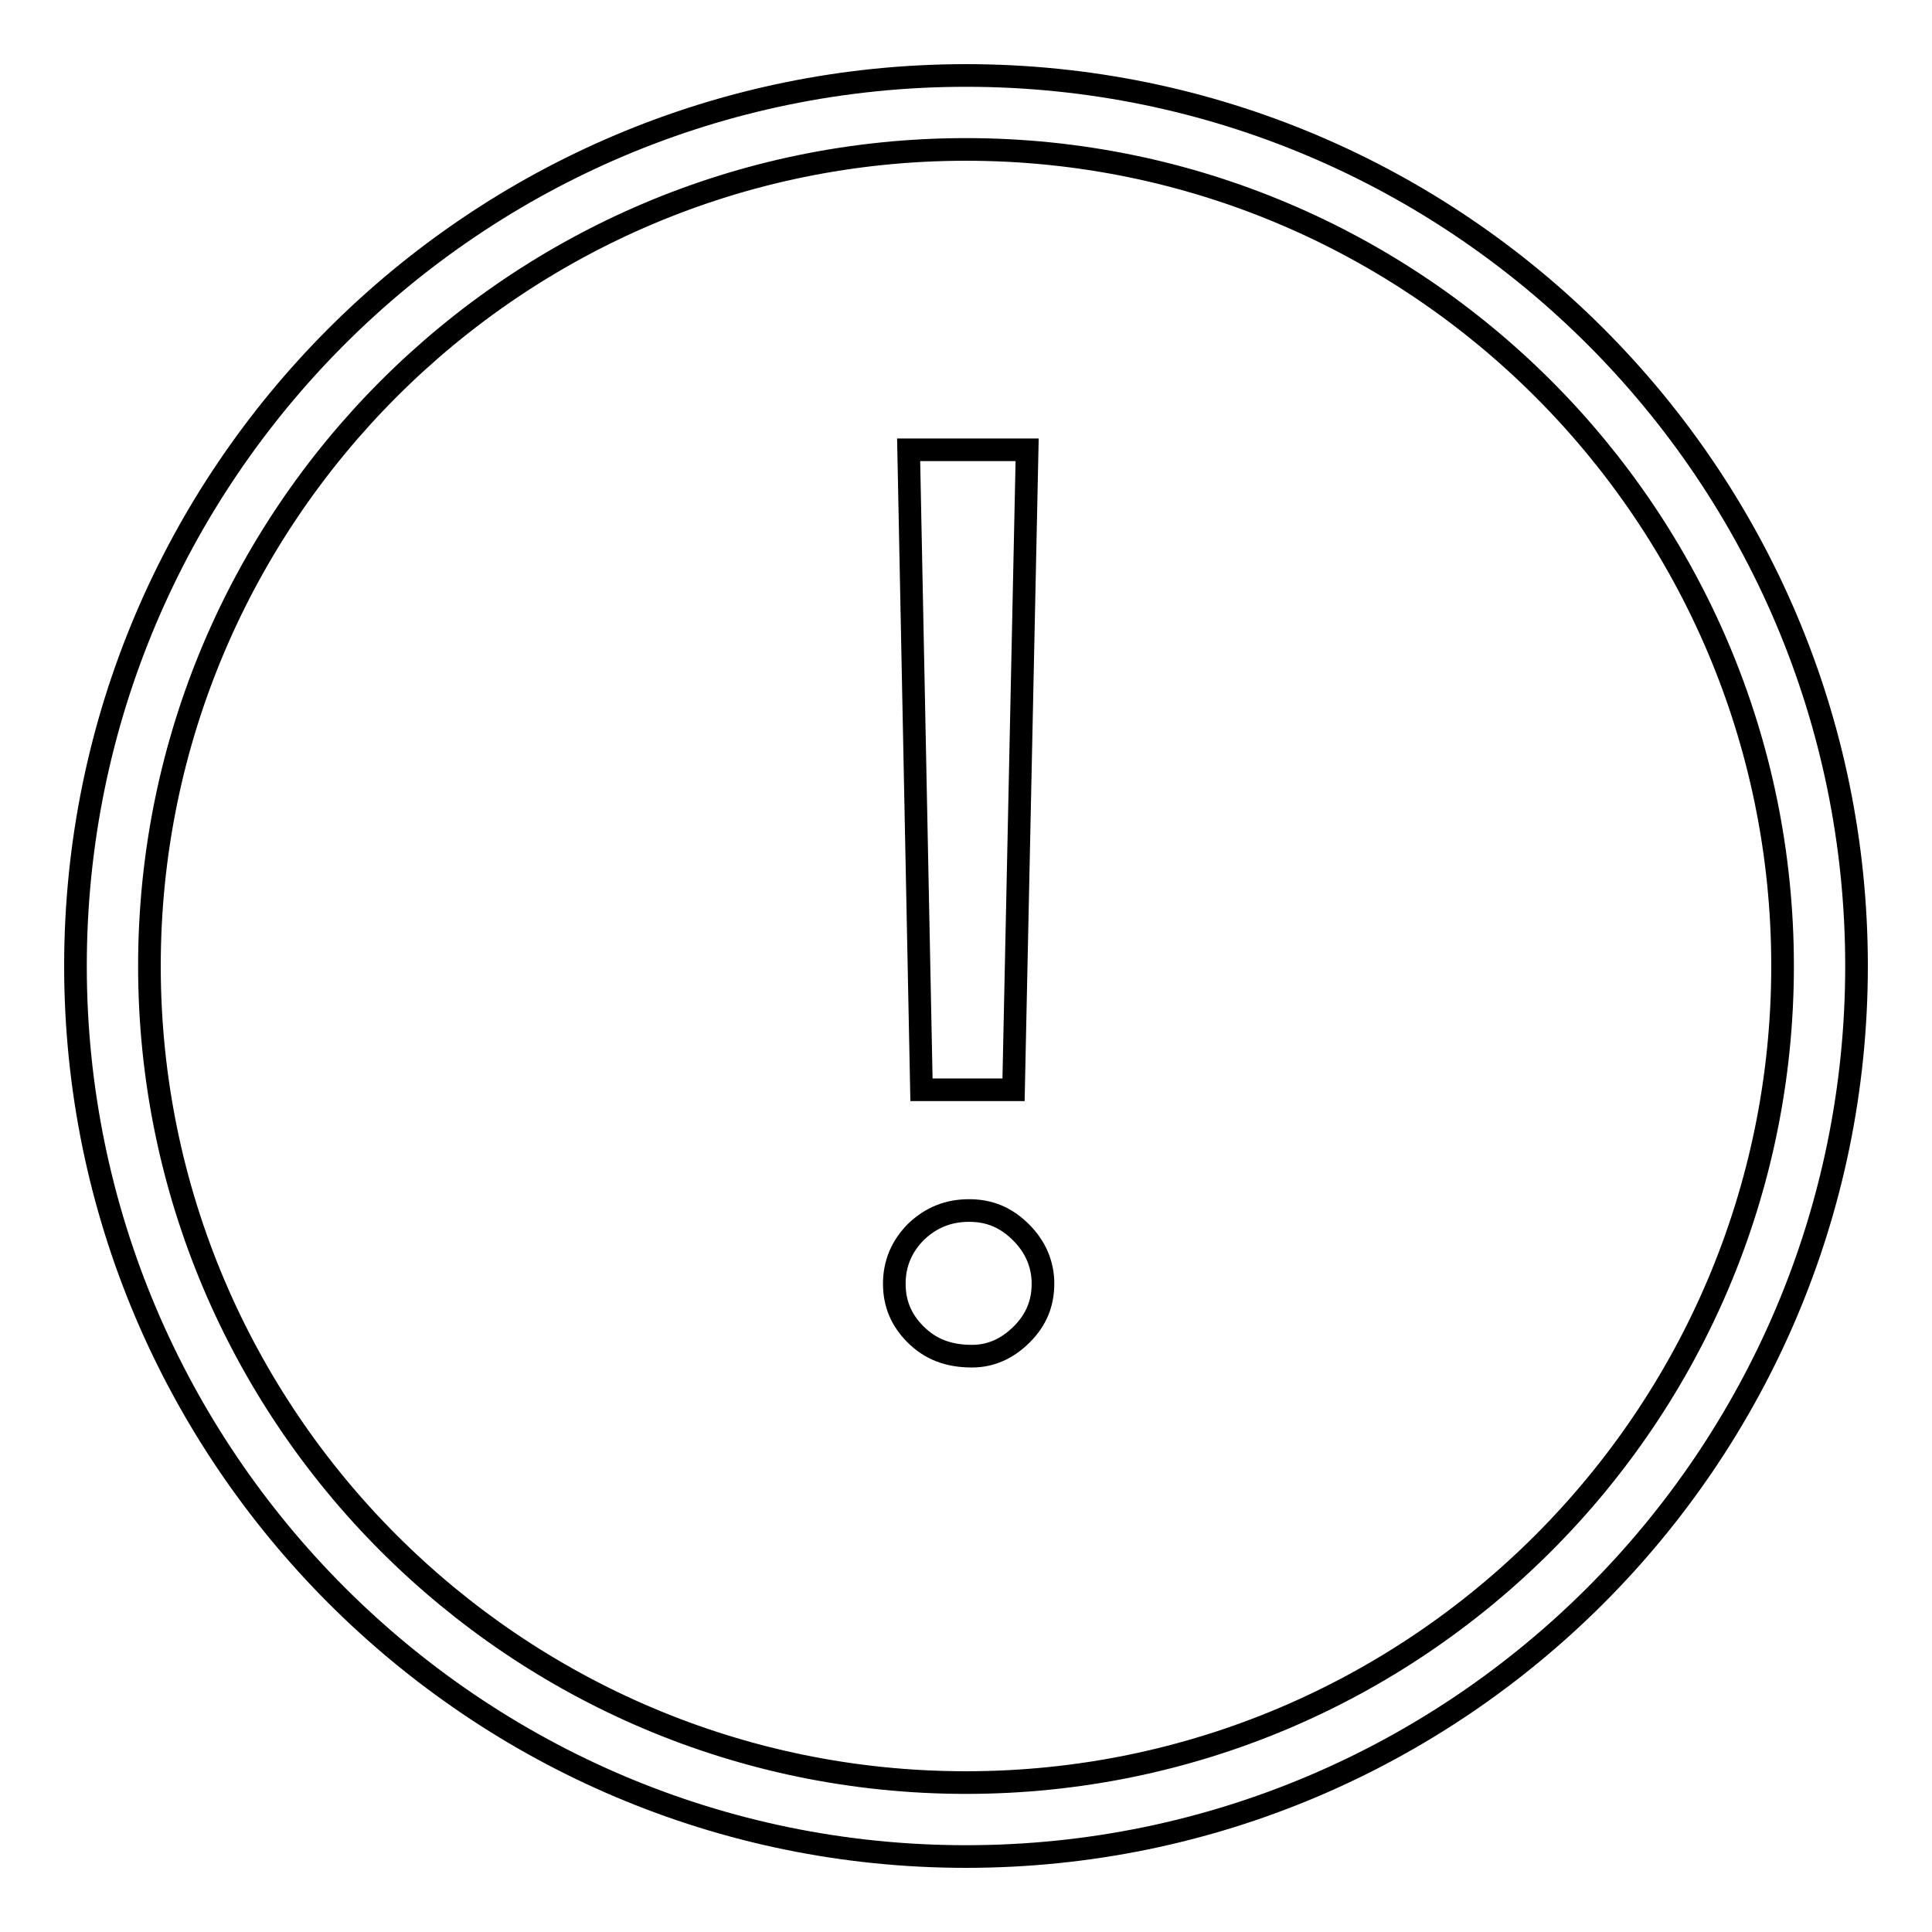 <?xml version="1.0" encoding="utf-8"?>
<!-- Svg Vector Icons : http://www.onlinewebfonts.com/icon -->
<!DOCTYPE svg PUBLIC "-//W3C//DTD SVG 1.1//EN" "http://www.w3.org/Graphics/SVG/1.1/DTD/svg11.dtd">
<svg version="1.1" xmlns="http://www.w3.org/2000/svg" xmlns:xlink="http://www.w3.org/1999/xlink" x="0px" y="0px" viewBox="0 0 256 256" enable-background="new 0 0 256 256" xml:space="preserve">
<g><g><path stroke-width="3" fill-opacity="0" stroke="#000000"  d="M128,246c65.1,0,118-52.9,118-118c0-65.1-52.9-118-118-118C62.9,10,10,62.9,10,128C10,193,62.9,246,128,246z M128,19.8c59.7,0,108.2,48.5,108.2,108.2S187.7,236.2,128,236.2c-59.7,0-108.2-48.5-108.2-108.2C19.8,68.3,68.3,19.8,128,19.8z"/><path stroke-width="3" fill-opacity="0" stroke="#000000"  d="M134.3,144.4l1.8-84.8h-15.7l1.7,84.8H134.3z"/><path stroke-width="3" fill-opacity="0" stroke="#000000"  d="M128.8,179.7c2.5,0,4.7-1,6.6-2.9s2.8-4.1,2.8-6.7c0-2.6-1-4.9-2.9-6.8c-2-2-4.2-2.9-6.9-2.9c-2.7,0-5,0.9-7,2.8c-1.9,1.9-2.9,4.2-2.9,6.9c0,2.6,0.9,4.8,2.8,6.7C123.3,178.8,125.7,179.7,128.8,179.7z"/></g></g>
</svg>